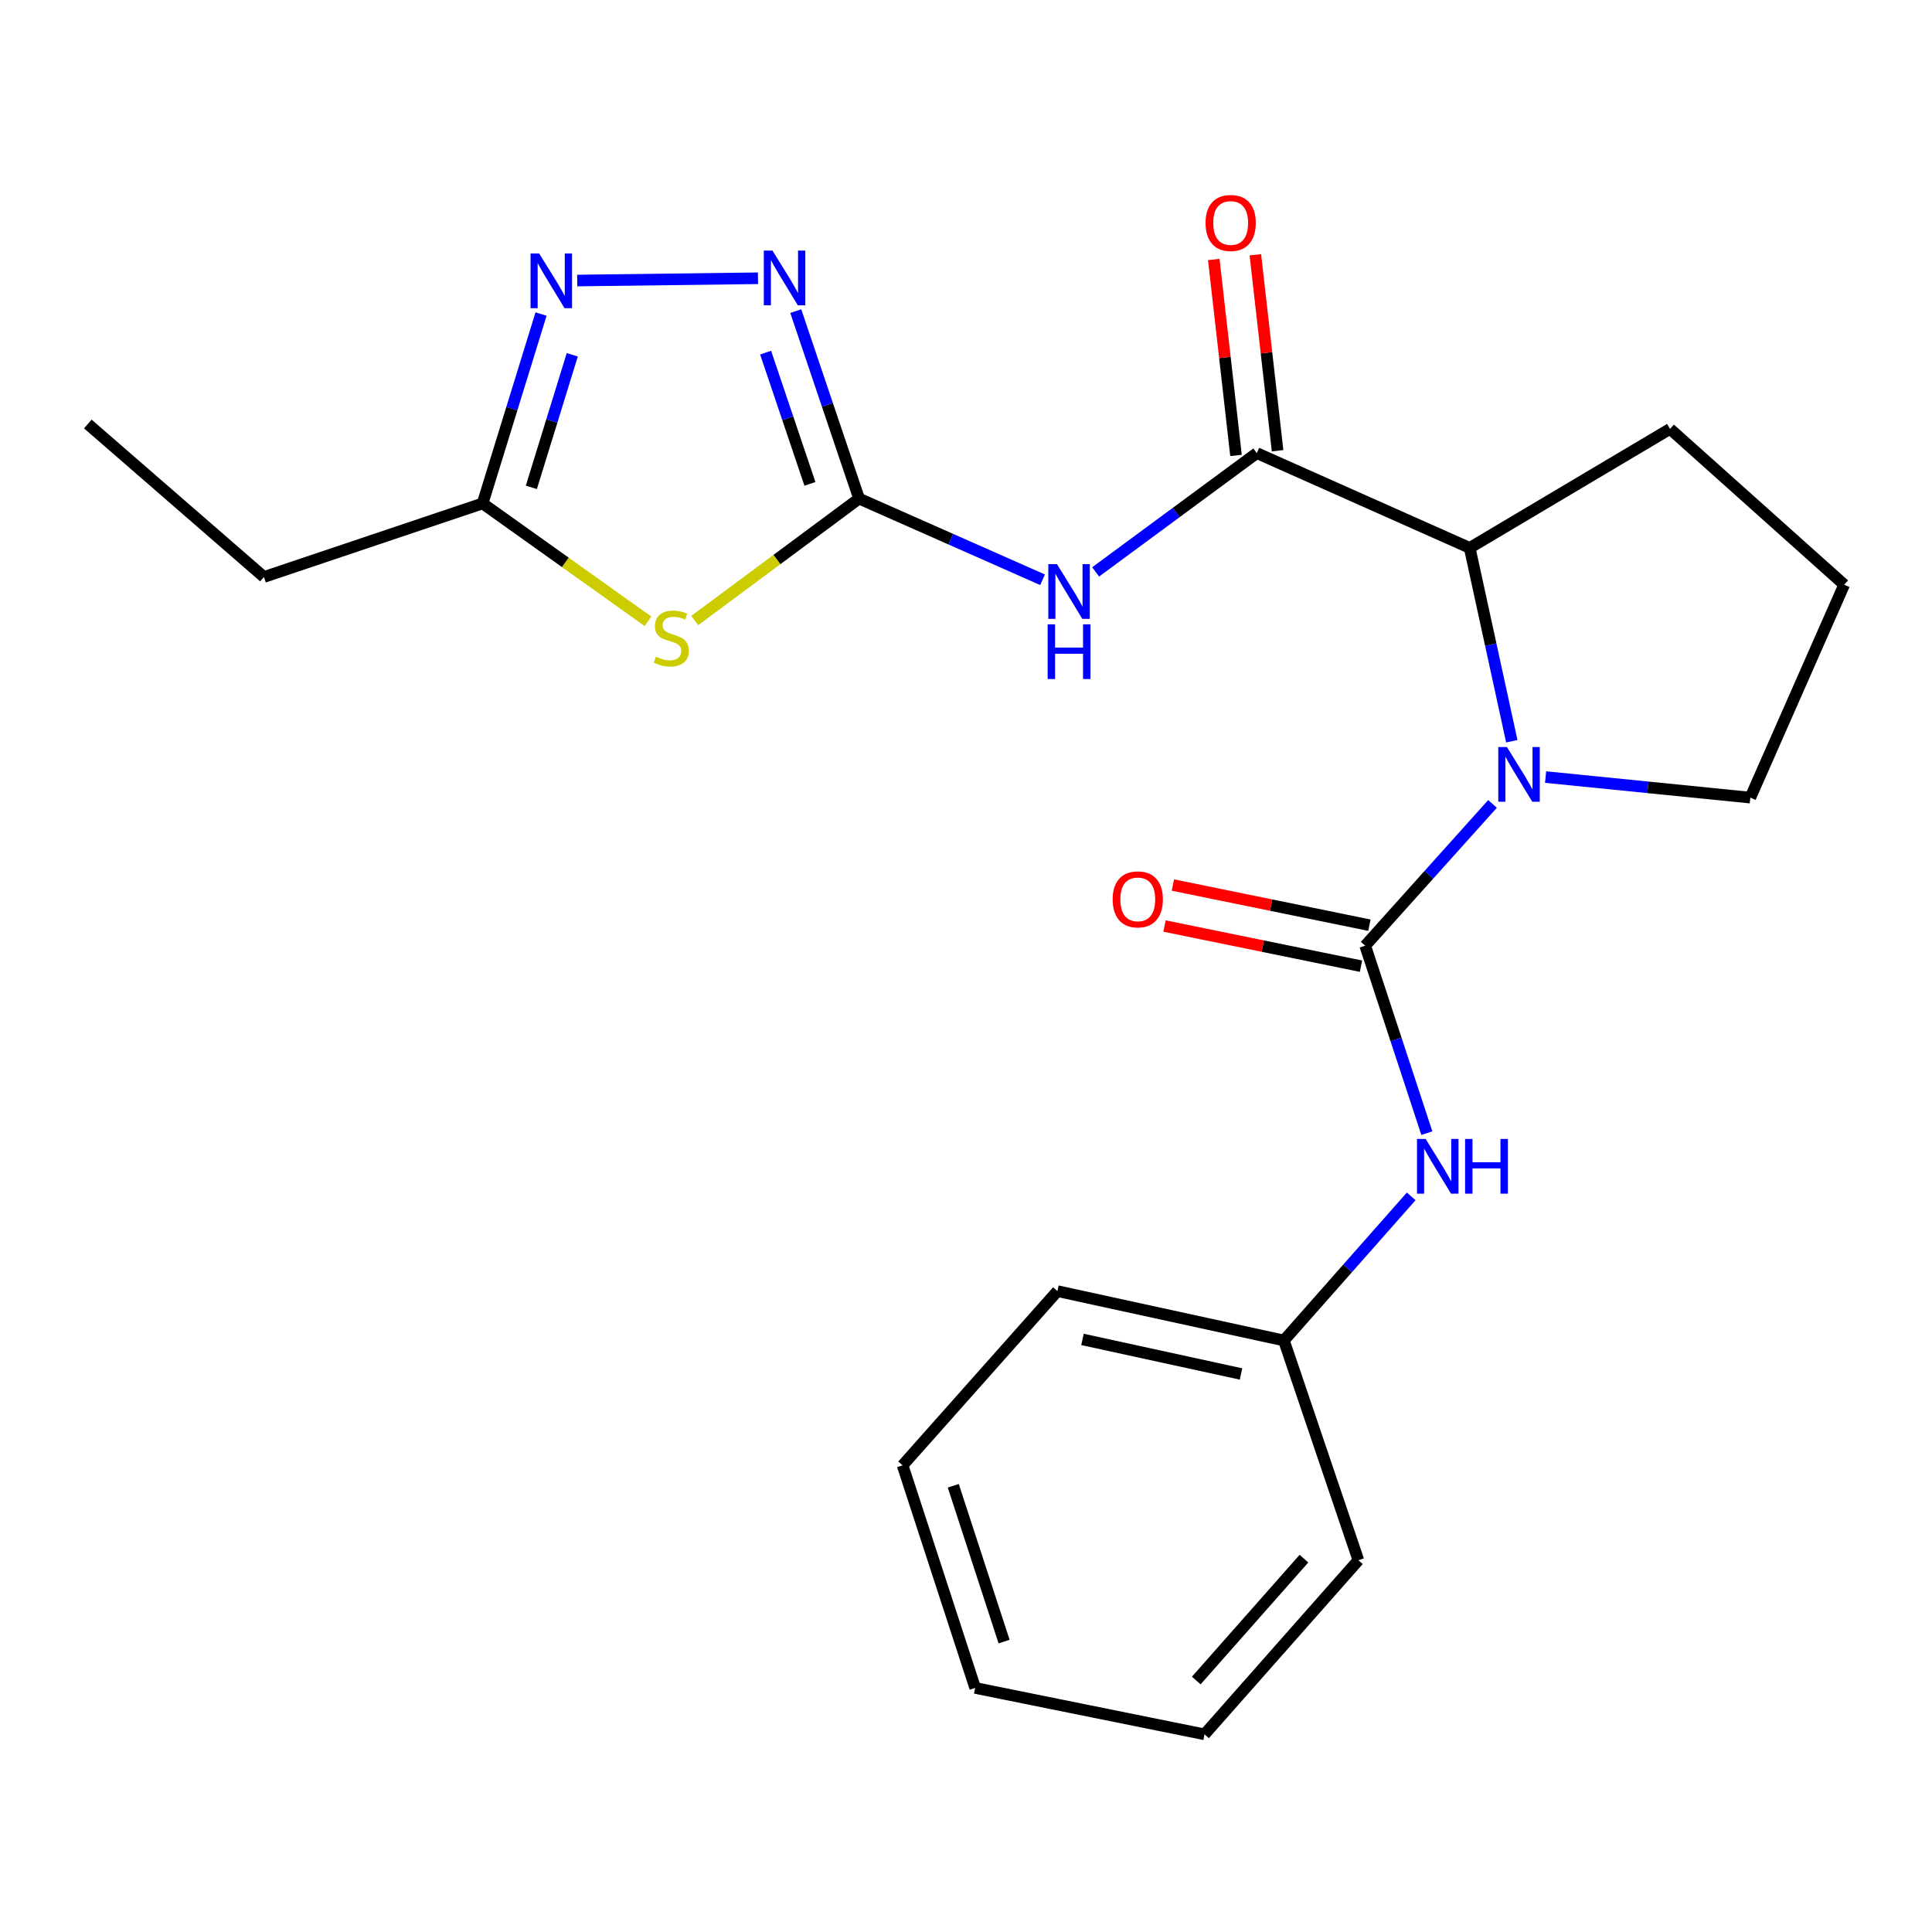 <?xml version='1.0' encoding='iso-8859-1'?>
<svg version='1.1' baseProfile='full'
              xmlns='http://www.w3.org/2000/svg'
                      xmlns:rdkit='http://www.rdkit.org/xml'
                      xmlns:xlink='http://www.w3.org/1999/xlink'
                  xml:space='preserve'
width='1000px' height='1000px' viewBox='0 0 1000 1000'>
<!-- END OF HEADER -->
<rect style='opacity:1.0;fill:#FFFFFF;stroke:none' width='1000' height='1000' x='0' y='0'> </rect>
<path class='bond-2' d='M 444.65,258.071 L 402.115,289.635' style='fill:none;fill-rule:evenodd;stroke:#000000;stroke-width:6px;stroke-linecap:butt;stroke-linejoin:miter;stroke-opacity:1' />
<path class='bond-2' d='M 402.115,289.635 L 359.579,321.2' style='fill:none;fill-rule:evenodd;stroke:#CCCC00;stroke-width:6px;stroke-linecap:butt;stroke-linejoin:miter;stroke-opacity:1' />
<path class='bond-3' d='M 444.65,258.071 L 492.14,279.079' style='fill:none;fill-rule:evenodd;stroke:#000000;stroke-width:6px;stroke-linecap:butt;stroke-linejoin:miter;stroke-opacity:1' />
<path class='bond-3' d='M 492.14,279.079 L 539.629,300.088' style='fill:none;fill-rule:evenodd;stroke:#0000FF;stroke-width:6px;stroke-linecap:butt;stroke-linejoin:miter;stroke-opacity:1' />
<path class='bond-5' d='M 444.65,258.071 L 428.267,209.551' style='fill:none;fill-rule:evenodd;stroke:#000000;stroke-width:6px;stroke-linecap:butt;stroke-linejoin:miter;stroke-opacity:1' />
<path class='bond-5' d='M 428.267,209.551 L 411.884,161.031' style='fill:none;fill-rule:evenodd;stroke:#0000FF;stroke-width:6px;stroke-linecap:butt;stroke-linejoin:miter;stroke-opacity:1' />
<path class='bond-5' d='M 419.214,250.444 L 407.746,216.48' style='fill:none;fill-rule:evenodd;stroke:#000000;stroke-width:6px;stroke-linecap:butt;stroke-linejoin:miter;stroke-opacity:1' />
<path class='bond-5' d='M 407.746,216.48 L 396.278,182.516' style='fill:none;fill-rule:evenodd;stroke:#0000FF;stroke-width:6px;stroke-linecap:butt;stroke-linejoin:miter;stroke-opacity:1' />
<path class='bond-0' d='M 706.625,489.483 L 739.575,452.793' style='fill:none;fill-rule:evenodd;stroke:#000000;stroke-width:6px;stroke-linecap:butt;stroke-linejoin:miter;stroke-opacity:1' />
<path class='bond-0' d='M 739.575,452.793 L 772.526,416.102' style='fill:none;fill-rule:evenodd;stroke:#0000FF;stroke-width:6px;stroke-linecap:butt;stroke-linejoin:miter;stroke-opacity:1' />
<path class='bond-9' d='M 706.625,489.483 L 722.579,538.001' style='fill:none;fill-rule:evenodd;stroke:#000000;stroke-width:6px;stroke-linecap:butt;stroke-linejoin:miter;stroke-opacity:1' />
<path class='bond-9' d='M 722.579,538.001 L 738.534,586.519' style='fill:none;fill-rule:evenodd;stroke:#0000FF;stroke-width:6px;stroke-linecap:butt;stroke-linejoin:miter;stroke-opacity:1' />
<path class='bond-10' d='M 708.793,478.873 L 657.937,468.481' style='fill:none;fill-rule:evenodd;stroke:#000000;stroke-width:6px;stroke-linecap:butt;stroke-linejoin:miter;stroke-opacity:1' />
<path class='bond-10' d='M 657.937,468.481 L 607.081,458.09' style='fill:none;fill-rule:evenodd;stroke:#FF0000;stroke-width:6px;stroke-linecap:butt;stroke-linejoin:miter;stroke-opacity:1' />
<path class='bond-10' d='M 704.457,500.093 L 653.601,489.701' style='fill:none;fill-rule:evenodd;stroke:#000000;stroke-width:6px;stroke-linecap:butt;stroke-linejoin:miter;stroke-opacity:1' />
<path class='bond-10' d='M 653.601,489.701 L 602.745,479.31' style='fill:none;fill-rule:evenodd;stroke:#FF0000;stroke-width:6px;stroke-linecap:butt;stroke-linejoin:miter;stroke-opacity:1' />
<path class='bond-1' d='M 782.507,383.667 L 771.609,333.629' style='fill:none;fill-rule:evenodd;stroke:#0000FF;stroke-width:6px;stroke-linecap:butt;stroke-linejoin:miter;stroke-opacity:1' />
<path class='bond-1' d='M 771.609,333.629 L 760.711,283.592' style='fill:none;fill-rule:evenodd;stroke:#000000;stroke-width:6px;stroke-linecap:butt;stroke-linejoin:miter;stroke-opacity:1' />
<path class='bond-12' d='M 799.993,402.207 L 852.981,407.527' style='fill:none;fill-rule:evenodd;stroke:#0000FF;stroke-width:6px;stroke-linecap:butt;stroke-linejoin:miter;stroke-opacity:1' />
<path class='bond-12' d='M 852.981,407.527 L 905.97,412.847' style='fill:none;fill-rule:evenodd;stroke:#000000;stroke-width:6px;stroke-linecap:butt;stroke-linejoin:miter;stroke-opacity:1' />
<path class='bond-8' d='M 335.395,321.575 L 292.594,291.074' style='fill:none;fill-rule:evenodd;stroke:#CCCC00;stroke-width:6px;stroke-linecap:butt;stroke-linejoin:miter;stroke-opacity:1' />
<path class='bond-8' d='M 292.594,291.074 L 249.793,260.574' style='fill:none;fill-rule:evenodd;stroke:#000000;stroke-width:6px;stroke-linecap:butt;stroke-linejoin:miter;stroke-opacity:1' />
<path class='bond-4' d='M 567.099,296.012 L 608.808,265.268' style='fill:none;fill-rule:evenodd;stroke:#0000FF;stroke-width:6px;stroke-linecap:butt;stroke-linejoin:miter;stroke-opacity:1' />
<path class='bond-4' d='M 608.808,265.268 L 650.516,234.523' style='fill:none;fill-rule:evenodd;stroke:#000000;stroke-width:6px;stroke-linecap:butt;stroke-linejoin:miter;stroke-opacity:1' />
<path class='bond-7' d='M 650.516,234.523 L 760.711,283.592' style='fill:none;fill-rule:evenodd;stroke:#000000;stroke-width:6px;stroke-linecap:butt;stroke-linejoin:miter;stroke-opacity:1' />
<path class='bond-11' d='M 661.277,233.302 L 655.522,182.584' style='fill:none;fill-rule:evenodd;stroke:#000000;stroke-width:6px;stroke-linecap:butt;stroke-linejoin:miter;stroke-opacity:1' />
<path class='bond-11' d='M 655.522,182.584 L 649.767,131.866' style='fill:none;fill-rule:evenodd;stroke:#FF0000;stroke-width:6px;stroke-linecap:butt;stroke-linejoin:miter;stroke-opacity:1' />
<path class='bond-11' d='M 639.756,235.744 L 634.001,185.026' style='fill:none;fill-rule:evenodd;stroke:#000000;stroke-width:6px;stroke-linecap:butt;stroke-linejoin:miter;stroke-opacity:1' />
<path class='bond-11' d='M 634.001,185.026 L 628.246,134.308' style='fill:none;fill-rule:evenodd;stroke:#FF0000;stroke-width:6px;stroke-linecap:butt;stroke-linejoin:miter;stroke-opacity:1' />
<path class='bond-6' d='M 392.327,144.03 L 298.764,145.205' style='fill:none;fill-rule:evenodd;stroke:#0000FF;stroke-width:6px;stroke-linecap:butt;stroke-linejoin:miter;stroke-opacity:1' />
<path class='bond-23' d='M 280.049,162.547 L 264.921,211.56' style='fill:none;fill-rule:evenodd;stroke:#0000FF;stroke-width:6px;stroke-linecap:butt;stroke-linejoin:miter;stroke-opacity:1' />
<path class='bond-23' d='M 264.921,211.56 L 249.793,260.574' style='fill:none;fill-rule:evenodd;stroke:#000000;stroke-width:6px;stroke-linecap:butt;stroke-linejoin:miter;stroke-opacity:1' />
<path class='bond-23' d='M 296.206,183.639 L 285.616,217.948' style='fill:none;fill-rule:evenodd;stroke:#0000FF;stroke-width:6px;stroke-linecap:butt;stroke-linejoin:miter;stroke-opacity:1' />
<path class='bond-23' d='M 285.616,217.948 L 275.027,252.257' style='fill:none;fill-rule:evenodd;stroke:#000000;stroke-width:6px;stroke-linecap:butt;stroke-linejoin:miter;stroke-opacity:1' />
<path class='bond-14' d='M 760.711,283.592 L 864.409,221.997' style='fill:none;fill-rule:evenodd;stroke:#000000;stroke-width:6px;stroke-linecap:butt;stroke-linejoin:miter;stroke-opacity:1' />
<path class='bond-15' d='M 249.793,260.574 L 136.614,298.645' style='fill:none;fill-rule:evenodd;stroke:#000000;stroke-width:6px;stroke-linecap:butt;stroke-linejoin:miter;stroke-opacity:1' />
<path class='bond-13' d='M 730.432,619.247 L 697.489,656.54' style='fill:none;fill-rule:evenodd;stroke:#0000FF;stroke-width:6px;stroke-linecap:butt;stroke-linejoin:miter;stroke-opacity:1' />
<path class='bond-13' d='M 697.489,656.54 L 664.547,693.833' style='fill:none;fill-rule:evenodd;stroke:#000000;stroke-width:6px;stroke-linecap:butt;stroke-linejoin:miter;stroke-opacity:1' />
<path class='bond-24' d='M 905.97,412.847 L 954.545,302.64' style='fill:none;fill-rule:evenodd;stroke:#000000;stroke-width:6px;stroke-linecap:butt;stroke-linejoin:miter;stroke-opacity:1' />
<path class='bond-17' d='M 664.547,693.833 L 547.324,668.288' style='fill:none;fill-rule:evenodd;stroke:#000000;stroke-width:6px;stroke-linecap:butt;stroke-linejoin:miter;stroke-opacity:1' />
<path class='bond-17' d='M 642.352,711.164 L 560.296,693.282' style='fill:none;fill-rule:evenodd;stroke:#000000;stroke-width:6px;stroke-linecap:butt;stroke-linejoin:miter;stroke-opacity:1' />
<path class='bond-18' d='M 664.547,693.833 L 703.099,807.566' style='fill:none;fill-rule:evenodd;stroke:#000000;stroke-width:6px;stroke-linecap:butt;stroke-linejoin:miter;stroke-opacity:1' />
<path class='bond-16' d='M 864.409,221.997 L 954.545,302.64' style='fill:none;fill-rule:evenodd;stroke:#000000;stroke-width:6px;stroke-linecap:butt;stroke-linejoin:miter;stroke-opacity:1' />
<path class='bond-19' d='M 136.614,298.645 L 45.455,219.458' style='fill:none;fill-rule:evenodd;stroke:#000000;stroke-width:6px;stroke-linecap:butt;stroke-linejoin:miter;stroke-opacity:1' />
<path class='bond-21' d='M 547.324,668.288 L 467.187,758.461' style='fill:none;fill-rule:evenodd;stroke:#000000;stroke-width:6px;stroke-linecap:butt;stroke-linejoin:miter;stroke-opacity:1' />
<path class='bond-20' d='M 703.099,807.566 L 623.467,897.691' style='fill:none;fill-rule:evenodd;stroke:#000000;stroke-width:6px;stroke-linecap:butt;stroke-linejoin:miter;stroke-opacity:1' />
<path class='bond-20' d='M 674.924,806.744 L 619.181,869.831' style='fill:none;fill-rule:evenodd;stroke:#000000;stroke-width:6px;stroke-linecap:butt;stroke-linejoin:miter;stroke-opacity:1' />
<path class='bond-22' d='M 623.467,897.691 L 504.753,873.673' style='fill:none;fill-rule:evenodd;stroke:#000000;stroke-width:6px;stroke-linecap:butt;stroke-linejoin:miter;stroke-opacity:1' />
<path class='bond-25' d='M 467.187,758.461 L 504.753,873.673' style='fill:none;fill-rule:evenodd;stroke:#000000;stroke-width:6px;stroke-linecap:butt;stroke-linejoin:miter;stroke-opacity:1' />
<path class='bond-25' d='M 493.414,769.029 L 519.71,849.677' style='fill:none;fill-rule:evenodd;stroke:#000000;stroke-width:6px;stroke-linecap:butt;stroke-linejoin:miter;stroke-opacity:1' />
<path  class='atom-2' d='M 779.985 386.666
L 789.265 401.666
Q 790.185 403.146, 791.665 405.826
Q 793.145 408.506, 793.225 408.666
L 793.225 386.666
L 796.985 386.666
L 796.985 414.986
L 793.105 414.986
L 783.145 398.586
Q 781.985 396.666, 780.745 394.466
Q 779.545 392.266, 779.185 391.586
L 779.185 414.986
L 775.505 414.986
L 775.505 386.666
L 779.985 386.666
' fill='#0000FF'/>
<path  class='atom-3' d='M 339.474 339.903
Q 339.794 340.023, 341.114 340.583
Q 342.434 341.143, 343.874 341.503
Q 345.354 341.823, 346.794 341.823
Q 349.474 341.823, 351.034 340.543
Q 352.594 339.223, 352.594 336.943
Q 352.594 335.383, 351.794 334.423
Q 351.034 333.463, 349.834 332.943
Q 348.634 332.423, 346.634 331.823
Q 344.114 331.063, 342.594 330.343
Q 341.114 329.623, 340.034 328.103
Q 338.994 326.583, 338.994 324.023
Q 338.994 320.463, 341.394 318.263
Q 343.834 316.063, 348.634 316.063
Q 351.914 316.063, 355.634 317.623
L 354.714 320.703
Q 351.314 319.303, 348.754 319.303
Q 345.994 319.303, 344.474 320.463
Q 342.954 321.583, 342.994 323.543
Q 342.994 325.063, 343.754 325.983
Q 344.554 326.903, 345.674 327.423
Q 346.834 327.943, 348.754 328.543
Q 351.314 329.343, 352.834 330.143
Q 354.354 330.943, 355.434 332.583
Q 356.554 334.183, 356.554 336.943
Q 356.554 340.863, 353.914 342.983
Q 351.314 345.063, 346.954 345.063
Q 344.434 345.063, 342.514 344.503
Q 340.634 343.983, 338.394 343.063
L 339.474 339.903
' fill='#CCCC00'/>
<path  class='atom-4' d='M 547.081 291.993
L 556.361 306.993
Q 557.281 308.473, 558.761 311.153
Q 560.241 313.833, 560.321 313.993
L 560.321 291.993
L 564.081 291.993
L 564.081 320.313
L 560.201 320.313
L 550.241 303.913
Q 549.081 301.993, 547.841 299.793
Q 546.641 297.593, 546.281 296.913
L 546.281 320.313
L 542.601 320.313
L 542.601 291.993
L 547.081 291.993
' fill='#0000FF'/>
<path  class='atom-4' d='M 542.261 323.145
L 546.101 323.145
L 546.101 335.185
L 560.581 335.185
L 560.581 323.145
L 564.421 323.145
L 564.421 351.465
L 560.581 351.465
L 560.581 338.385
L 546.101 338.385
L 546.101 351.465
L 542.261 351.465
L 542.261 323.145
' fill='#0000FF'/>
<path  class='atom-6' d='M 399.825 129.697
L 409.105 144.697
Q 410.025 146.177, 411.505 148.857
Q 412.985 151.537, 413.065 151.697
L 413.065 129.697
L 416.825 129.697
L 416.825 158.017
L 412.945 158.017
L 402.985 141.617
Q 401.825 139.697, 400.585 137.497
Q 399.385 135.297, 399.025 134.617
L 399.025 158.017
L 395.345 158.017
L 395.345 129.697
L 399.825 129.697
' fill='#0000FF'/>
<path  class='atom-7' d='M 279.09 131.213
L 288.37 146.213
Q 289.29 147.693, 290.77 150.373
Q 292.25 153.053, 292.33 153.213
L 292.33 131.213
L 296.09 131.213
L 296.09 159.533
L 292.21 159.533
L 282.25 143.133
Q 281.09 141.213, 279.85 139.013
Q 278.65 136.813, 278.29 136.133
L 278.29 159.533
L 274.61 159.533
L 274.61 131.213
L 279.09 131.213
' fill='#0000FF'/>
<path  class='atom-10' d='M 737.919 589.525
L 747.199 604.525
Q 748.119 606.005, 749.599 608.685
Q 751.079 611.365, 751.159 611.525
L 751.159 589.525
L 754.919 589.525
L 754.919 617.845
L 751.039 617.845
L 741.079 601.445
Q 739.919 599.525, 738.679 597.325
Q 737.479 595.125, 737.119 594.445
L 737.119 617.845
L 733.439 617.845
L 733.439 589.525
L 737.919 589.525
' fill='#0000FF'/>
<path  class='atom-10' d='M 758.319 589.525
L 762.159 589.525
L 762.159 601.565
L 776.639 601.565
L 776.639 589.525
L 780.479 589.525
L 780.479 617.845
L 776.639 617.845
L 776.639 604.765
L 762.159 604.765
L 762.159 617.845
L 758.319 617.845
L 758.319 589.525
' fill='#0000FF'/>
<path  class='atom-11' d='M 575.909 465.51
Q 575.909 458.71, 579.269 454.91
Q 582.629 451.11, 588.909 451.11
Q 595.189 451.11, 598.549 454.91
Q 601.909 458.71, 601.909 465.51
Q 601.909 472.39, 598.509 476.31
Q 595.109 480.19, 588.909 480.19
Q 582.669 480.19, 579.269 476.31
Q 575.909 472.43, 575.909 465.51
M 588.909 476.99
Q 593.229 476.99, 595.549 474.11
Q 597.909 471.19, 597.909 465.51
Q 597.909 459.95, 595.549 457.15
Q 593.229 454.31, 588.909 454.31
Q 584.589 454.31, 582.229 457.11
Q 579.909 459.91, 579.909 465.51
Q 579.909 471.23, 582.229 474.11
Q 584.589 476.99, 588.909 476.99
' fill='#FF0000'/>
<path  class='atom-12' d='M 623.992 115.408
Q 623.992 108.608, 627.352 104.808
Q 630.712 101.008, 636.992 101.008
Q 643.272 101.008, 646.632 104.808
Q 649.992 108.608, 649.992 115.408
Q 649.992 122.288, 646.592 126.208
Q 643.192 130.088, 636.992 130.088
Q 630.752 130.088, 627.352 126.208
Q 623.992 122.328, 623.992 115.408
M 636.992 126.888
Q 641.312 126.888, 643.632 124.008
Q 645.992 121.088, 645.992 115.408
Q 645.992 109.848, 643.632 107.048
Q 641.312 104.208, 636.992 104.208
Q 632.672 104.208, 630.312 107.008
Q 627.992 109.808, 627.992 115.408
Q 627.992 121.128, 630.312 124.008
Q 632.672 126.888, 636.992 126.888
' fill='#FF0000'/>
</svg>
